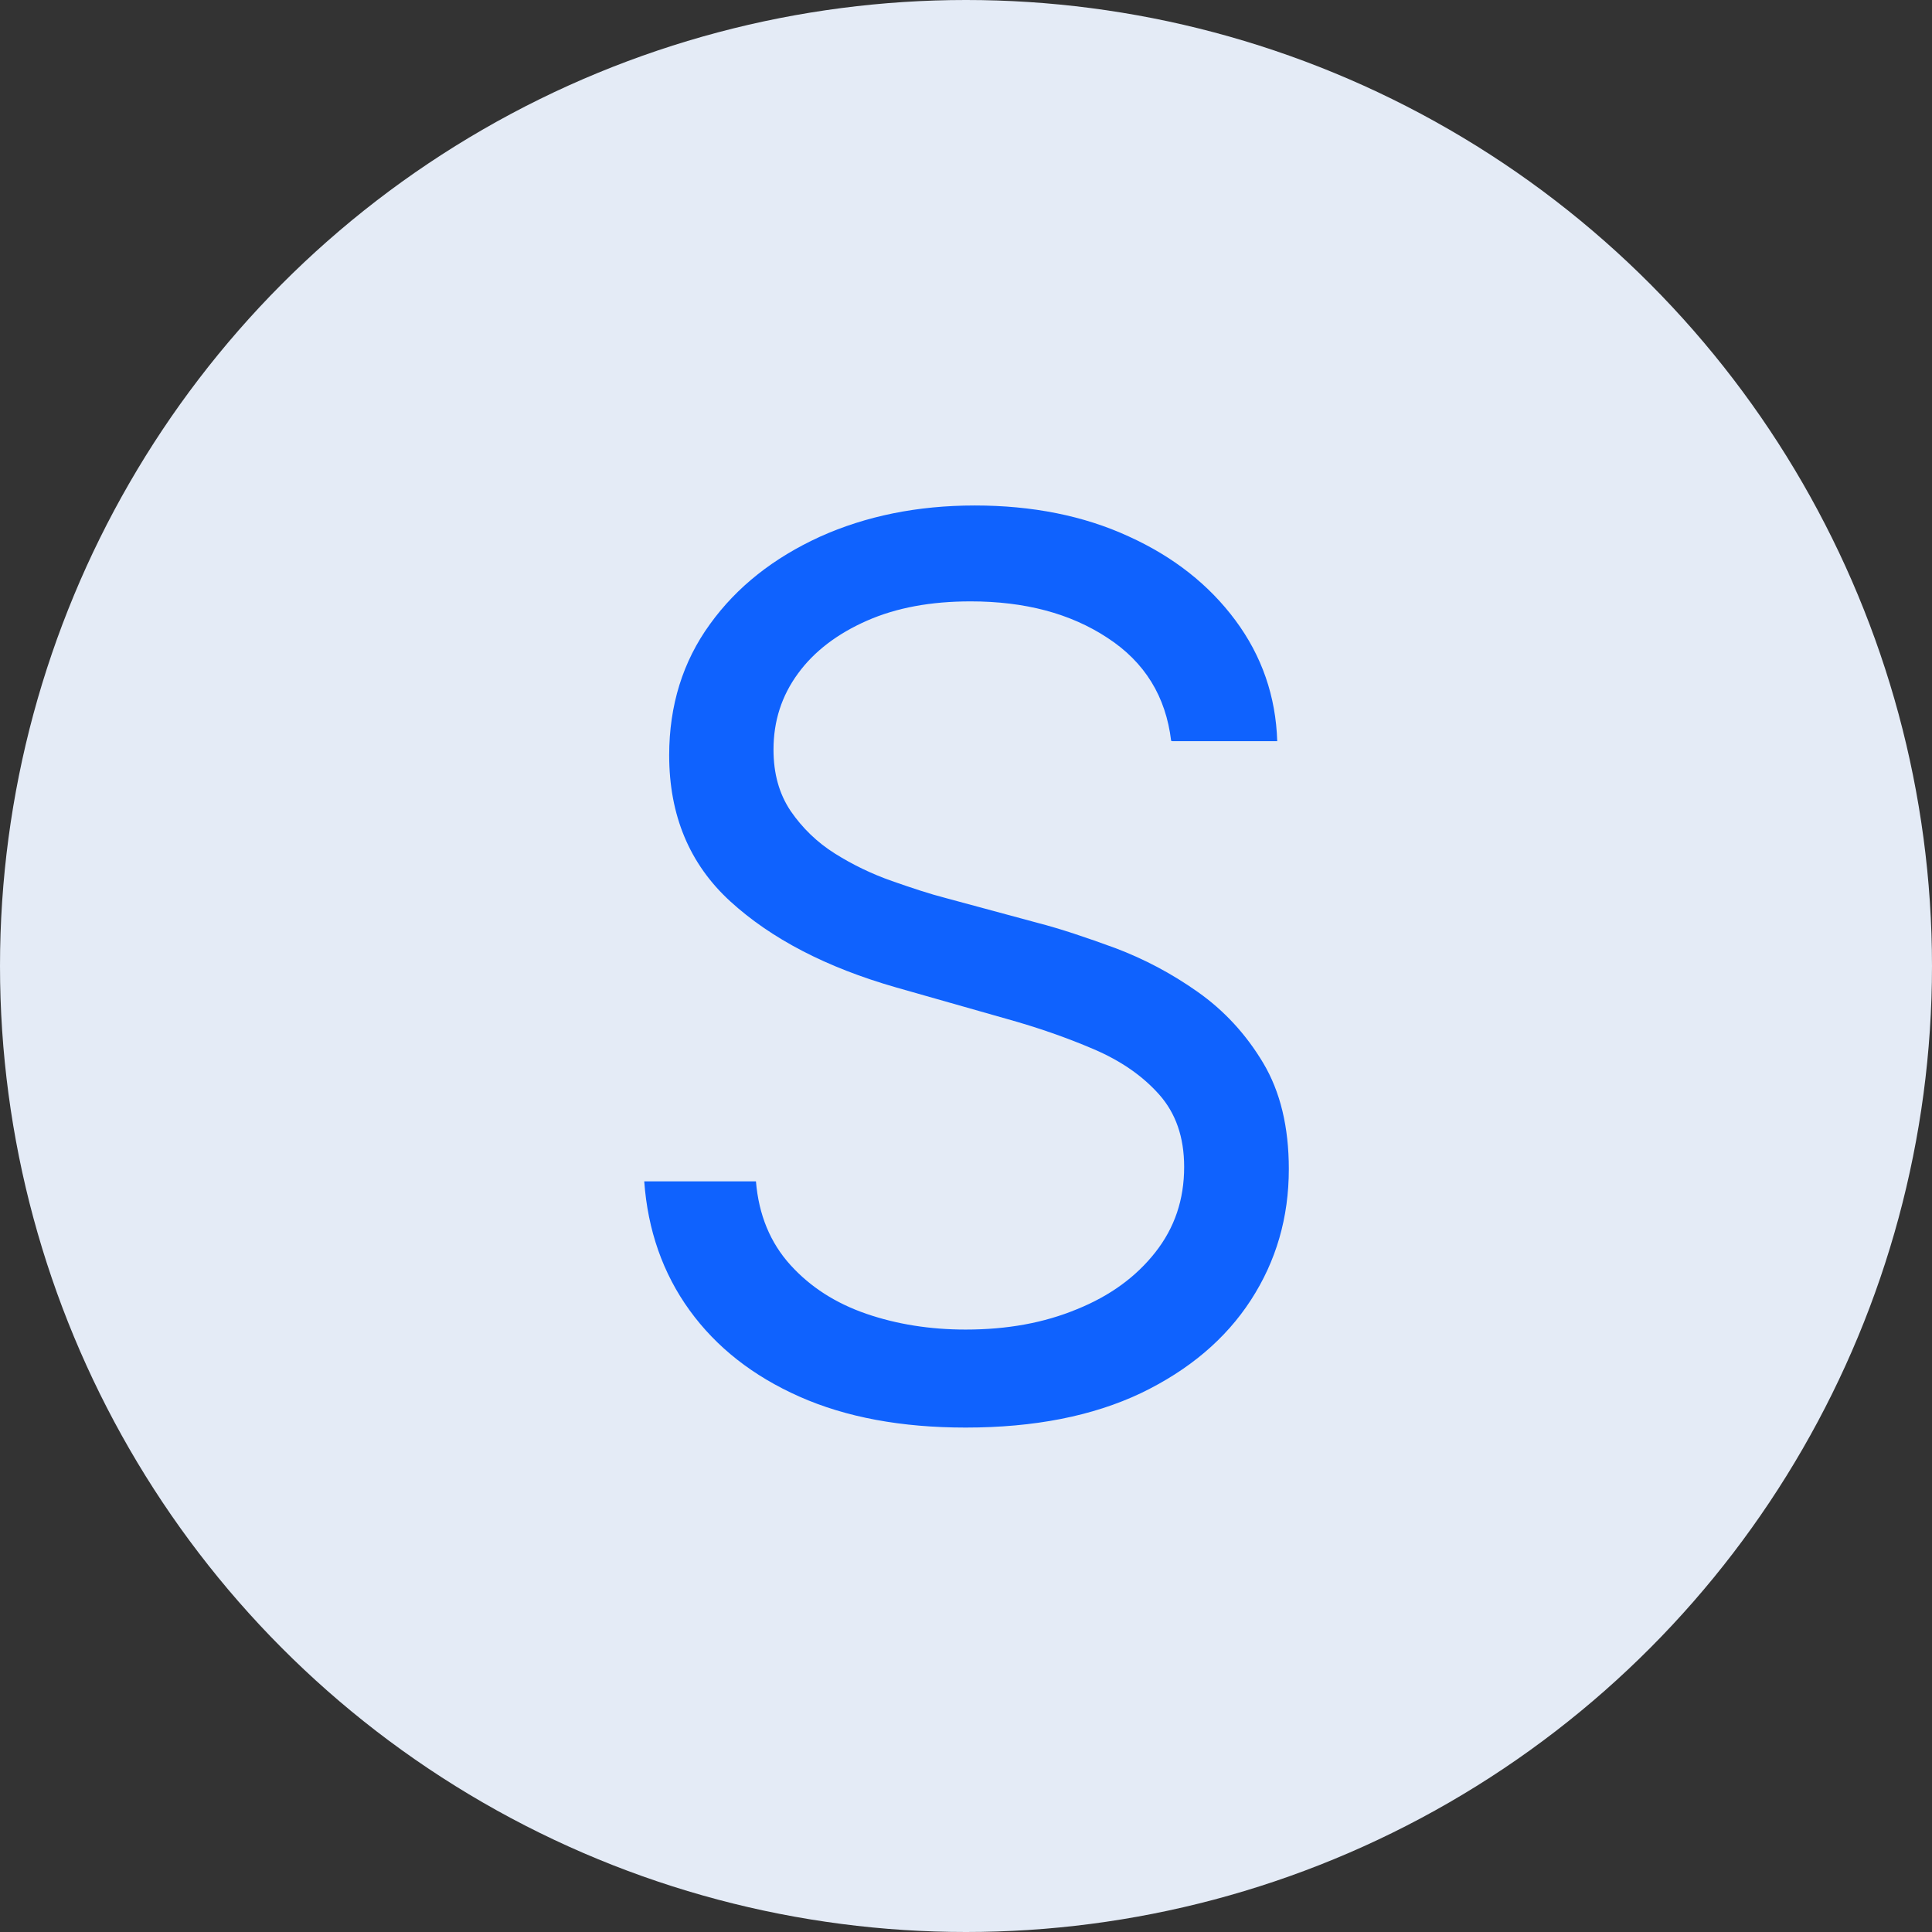 <?xml version="1.0" encoding="UTF-8"?>
<svg id="Ebene_1" data-name="Ebene 1" xmlns="http://www.w3.org/2000/svg" width="55" height="55" viewBox="0 0 55 55">
  <rect x="0" y="0" width="55" height="55" fill="#333333" stroke="none"/>
  <defs>
    <style>
      .cls-1 {
        isolation: isolate;
      }

      .cls-2 {
        fill: #e4ebf6;
      }

      .cls-3 {
        fill: #0f62fe;
      }
    </style>
  </defs>
  <circle id="Ellipse_1" data-name="Ellipse 1" class="cls-2" cx="27.5" cy="27.5" r="27.5"/>
  <g id="G" class="cls-1">
    <g class="cls-1">
      <path class="cls-3" d="M33.34,21.09c-.15-1.26-.75-2.24-1.81-2.93-1.06-.7-2.36-1.04-3.9-1.04-1.13,0-2.11.18-2.95.55-.84.37-1.5.87-1.96,1.5-.47.64-.7,1.36-.7,2.17,0,.68.16,1.26.49,1.75.33.48.75.89,1.26,1.21.51.32,1.05.58,1.62.78s1.08.37,1.55.49l2.59.7c.66.17,1.4.42,2.22.72.82.31,1.6.72,2.35,1.25.75.53,1.37,1.2,1.86,2.02.49.82.73,1.83.73,3.02,0,1.38-.36,2.62-1.08,3.73-.72,1.11-1.76,1.99-3.13,2.65-1.37.65-3.03.98-4.99.98-1.82,0-3.4-.29-4.73-.88-1.33-.59-2.37-1.41-3.13-2.46-.76-1.05-1.19-2.28-1.29-3.67h3.18c.08.96.41,1.75.98,2.38.57.63,1.29,1.09,2.16,1.39.87.3,1.82.45,2.83.45,1.18,0,2.23-.19,3.17-.58.94-.38,1.68-.92,2.23-1.62s.82-1.5.82-2.43c0-.85-.24-1.53-.71-2.06-.47-.53-1.09-.96-1.86-1.29-.77-.33-1.6-.62-2.5-.87l-3.13-.89c-1.99-.57-3.56-1.39-4.72-2.45-1.16-1.06-1.74-2.45-1.74-4.16,0-1.42.39-2.67,1.16-3.73.77-1.07,1.82-1.89,3.13-2.49,1.31-.59,2.78-.89,4.41-.89s3.1.29,4.38.88c1.28.58,2.29,1.38,3.04,2.39.75,1.01,1.15,2.16,1.19,3.44h-2.98Z"/>
    </g>
  </g>
</svg>